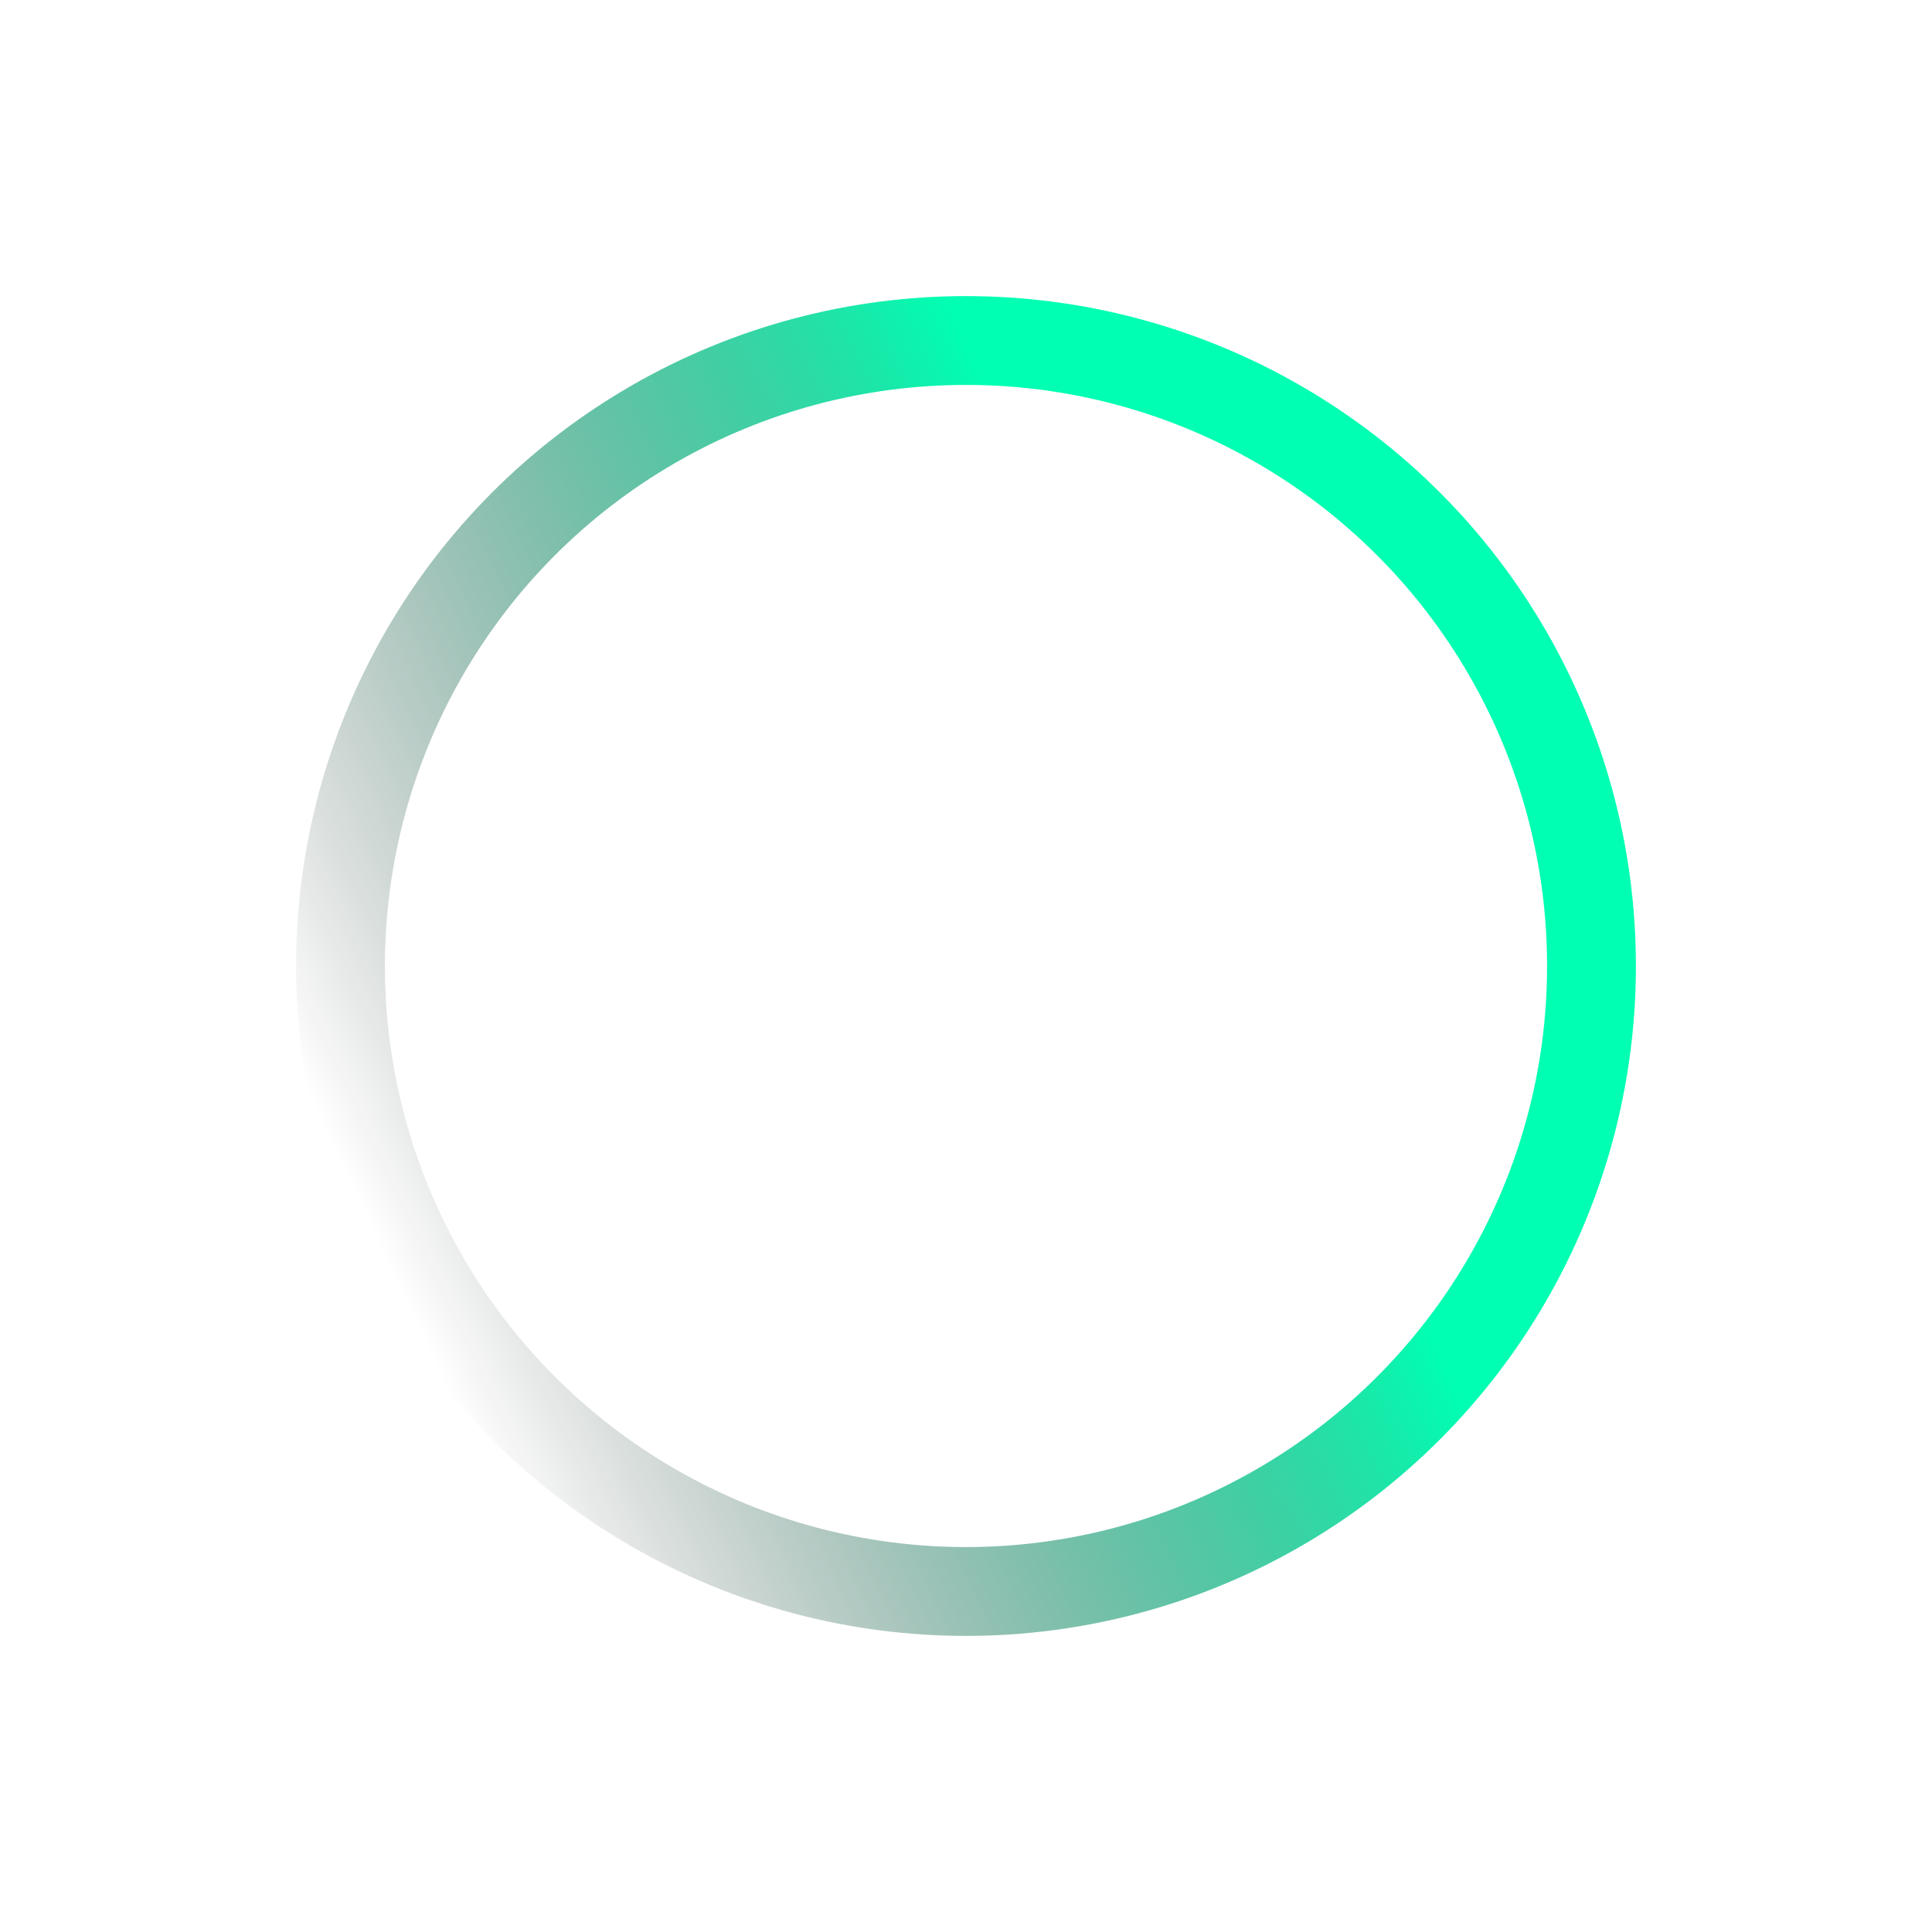 <?xml version="1.0" encoding="UTF-8"?> <svg xmlns="http://www.w3.org/2000/svg" width="261" height="261" viewBox="0 0 261 261" fill="none"> <g filter="url(#filter0_f_110_242)"> <circle cx="130.5" cy="130.5" r="84.5" stroke="url(#paint0_linear_110_242)" stroke-width="12"></circle> </g> <defs> <filter id="filter0_f_110_242" x="0" y="0" width="261" height="261" filterUnits="userSpaceOnUse" color-interpolation-filters="sRGB"> <feFlood flood-opacity="0" result="BackgroundImageFix"></feFlood> <feBlend mode="normal" in="SourceGraphic" in2="BackgroundImageFix" result="shape"></feBlend> <feGaussianBlur stdDeviation="20" result="effect1_foregroundBlur_110_242"></feGaussianBlur> </filter> <linearGradient id="paint0_linear_110_242" x1="130.5" y1="46" x2="18.5" y2="98.5" gradientUnits="userSpaceOnUse"> <stop stop-color="#00FFB2"></stop> <stop offset="1" stop-opacity="0"></stop> </linearGradient> </defs> </svg> 